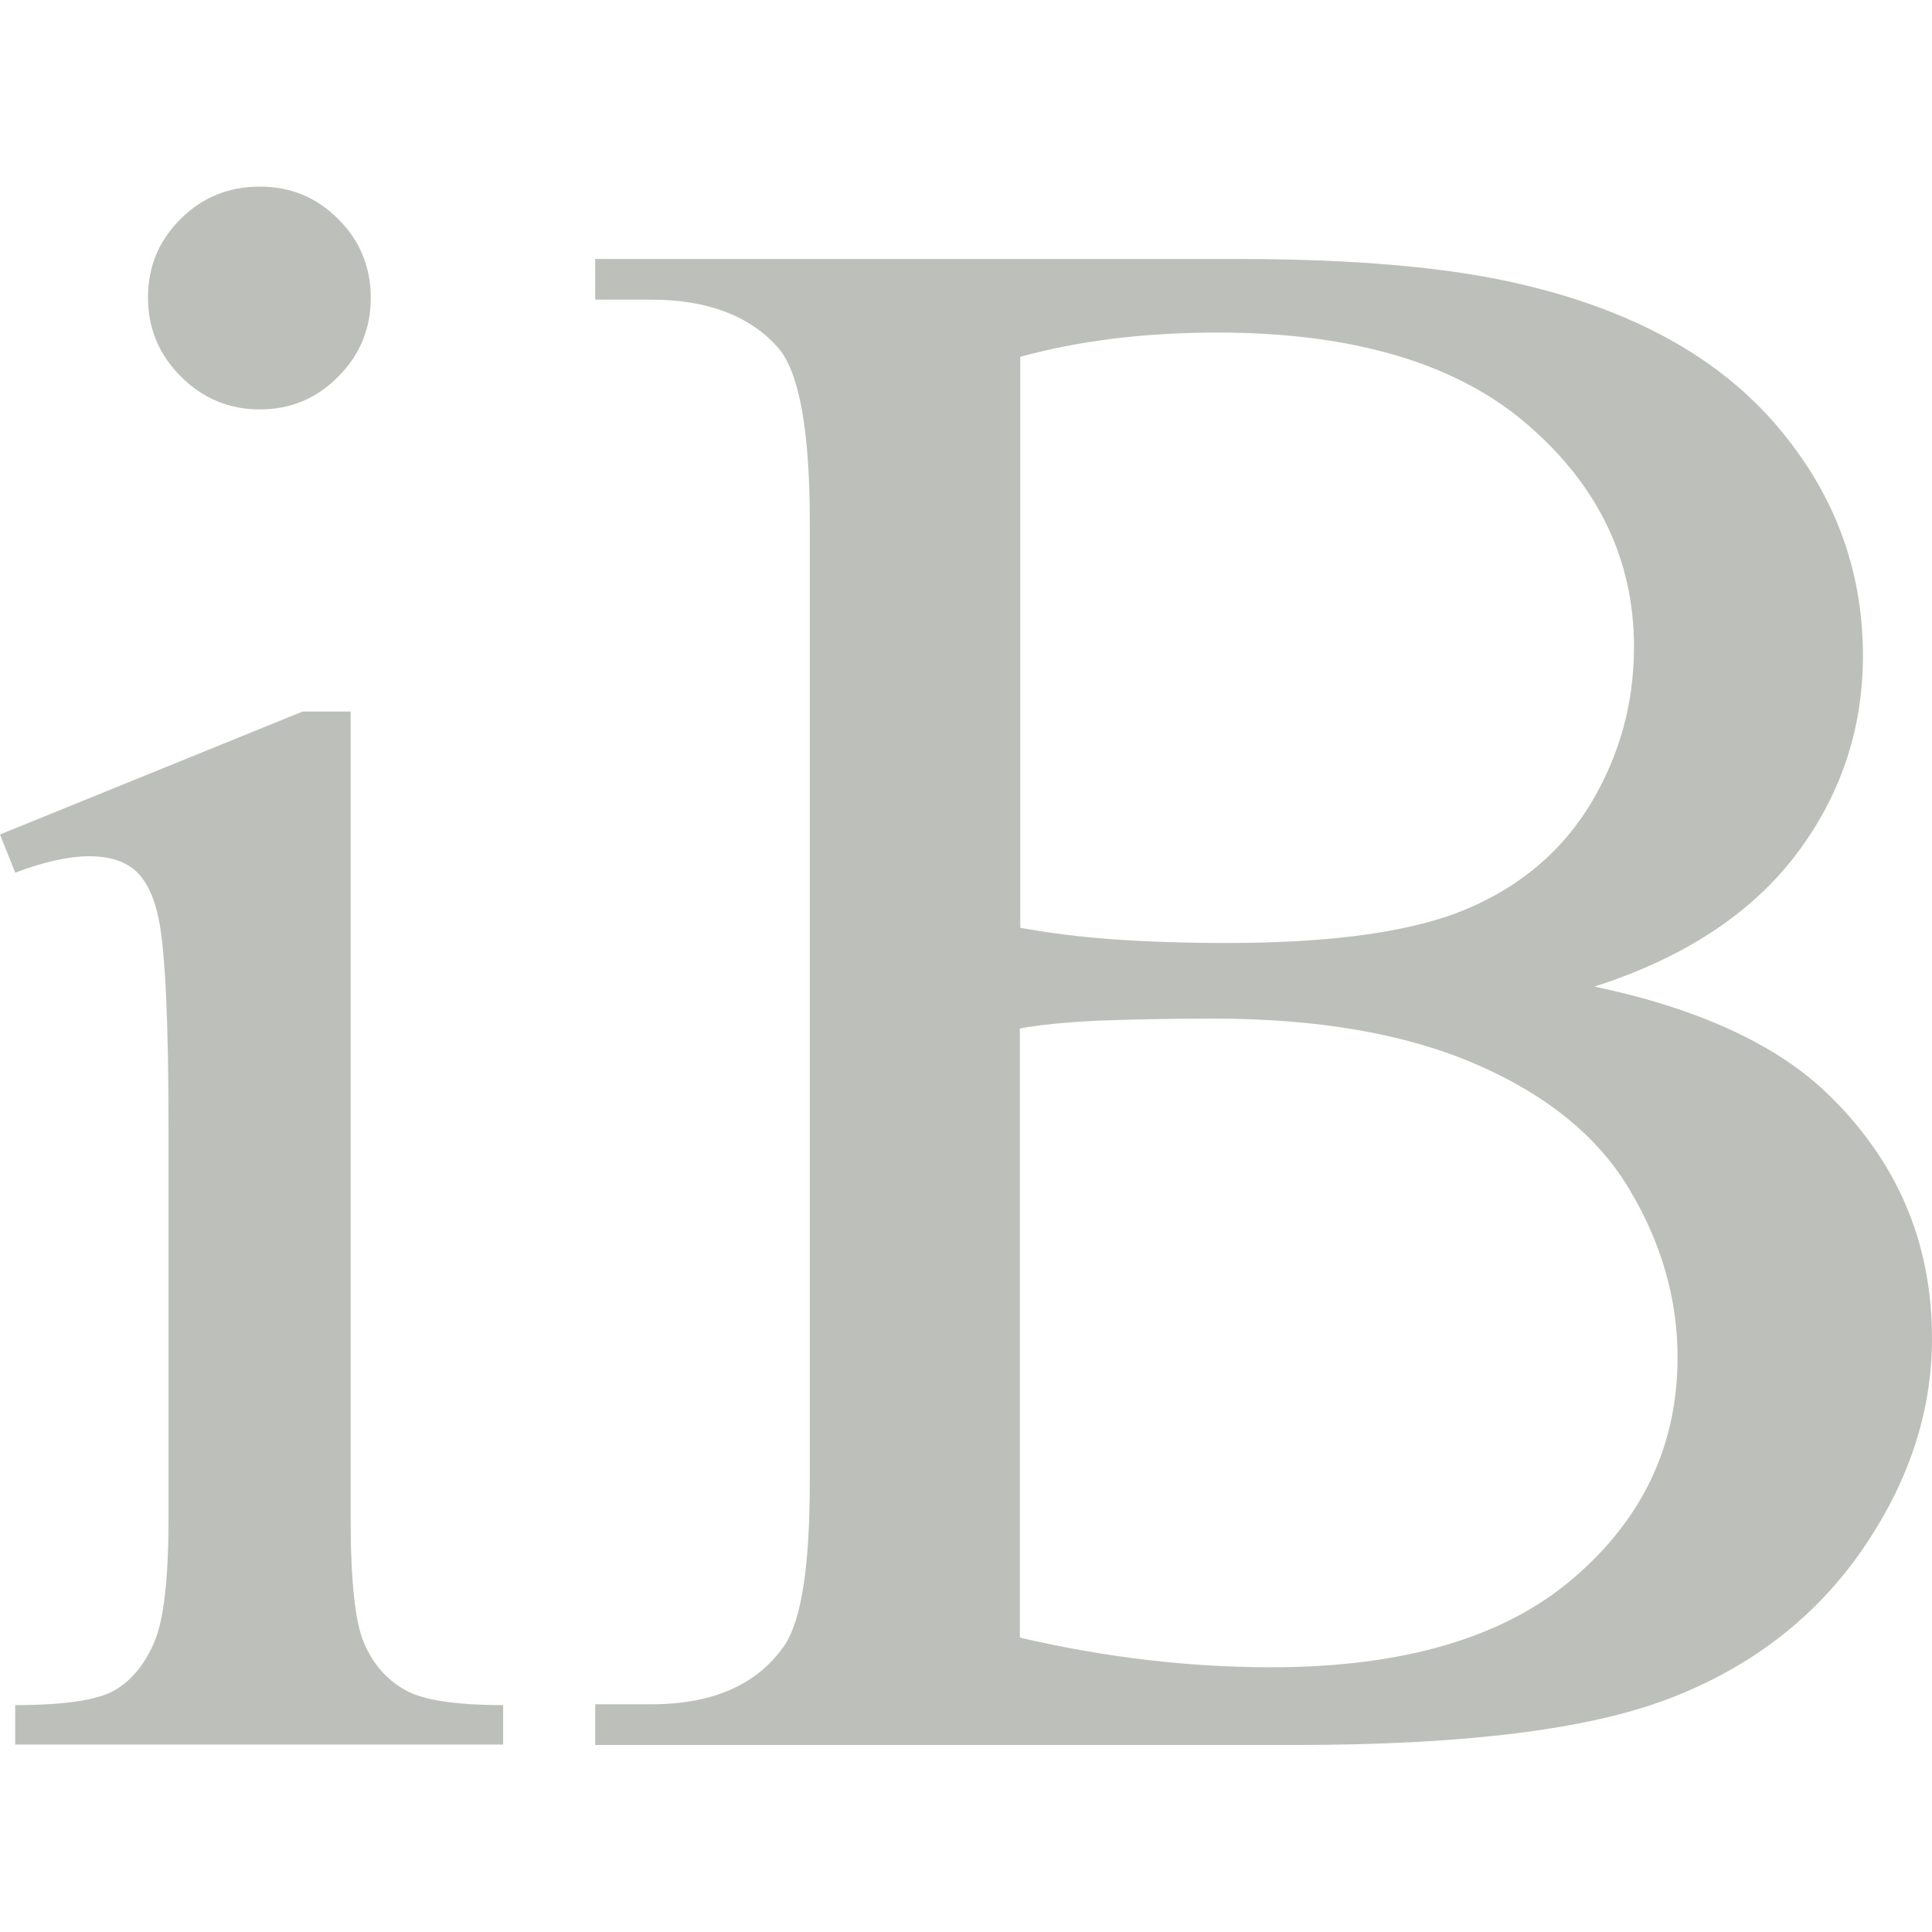 <?xml version="1.0" encoding="utf-8"?>
<!-- Generator: Adobe Illustrator 27.0.0, SVG Export Plug-In . SVG Version: 6.00 Build 0)  -->
<svg version="1.1" id="レイヤー_1" xmlns="http://www.w3.org/2000/svg" xmlns:xlink="http://www.w3.org/1999/xlink" x="0px"
	 y="0px" viewBox="0 0 470 470" style="enable-background:new 0 0 470 470;" xml:space="preserve">
<style type="text/css">
	.st0{fill:#BDC0BA;}
</style>
<g>
	<path class="st0" d="M85.3,173.1v196.2c0,15.3,1.1,25.5,3.3,30.5c2.2,5.1,5.5,8.8,9.9,11.3c4.4,2.5,12.3,3.7,23.9,3.7v9.6H3.7v-9.6
		c11.9,0,19.9-1.2,24-3.5c4.1-2.3,7.3-6.1,9.7-11.5c2.4-5.3,3.6-15.5,3.6-30.7v-94.1c0-26.5-0.8-43.6-2.4-51.5
		c-1.2-5.7-3.2-9.6-5.9-11.9c-2.7-2.2-6.3-3.3-10.9-3.3c-5,0-11,1.3-18.1,4L0,203l73.6-29.9H85.3z M63.2,45.4
		c7.5,0,13.8,2.6,19.1,7.9c5.2,5.2,7.9,11.6,7.9,19.1c0,7.5-2.6,13.9-7.9,19.2c-5.2,5.3-11.6,8-19.1,8c-7.5,0-13.9-2.7-19.2-8
		c-5.3-5.3-8-11.7-8-19.2c0-7.5,2.6-13.8,7.9-19.1C49.1,48.1,55.5,45.4,63.2,45.4z"/>
	<path class="st0" d="M387.9,240c25.1,5.3,43.8,13.9,56.2,25.6c17.2,16.4,25.9,36.3,25.9,60c0,18-5.7,35.1-17.1,51.6
		c-11.4,16.4-27,28.4-46.8,36c-19.8,7.6-50.1,11.3-90.8,11.3H144.8v-9.9h13.6c15.1,0,25.9-4.8,32.5-14.4c4.1-6.2,6.1-19.5,6.1-39.7
		V127c0-22.4-2.6-36.5-7.7-42.4c-6.9-7.8-17.2-11.7-30.9-11.7h-13.6V63H301c29.1,0,52.5,2.1,70.1,6.4c26.7,6.4,47,17.7,61,34
		c14,16.3,21.1,35,21.1,56.1c0,18.1-5.5,34.3-16.5,48.7C425.7,222.5,409.4,233.1,387.9,240z M248.2,225.7c6.6,1.2,14.1,2.2,22.5,2.8
		c8.4,0.6,17.7,0.9,27.9,0.9c25.9,0,45.5-2.8,58.5-8.4c13.1-5.6,23.1-14.2,30-25.7c6.9-11.6,10.4-24.2,10.4-37.9
		c0-21.1-8.6-39.2-25.9-54.1c-17.2-14.9-42.4-22.4-75.4-22.4c-17.8,0-33.8,2-48,5.9V225.7z M248.2,398.4c20.6,4.8,41,7.2,61,7.2
		c32.2,0,56.7-7.2,73.6-21.7c16.9-14.5,25.3-32.4,25.3-53.7c0-14-3.8-27.5-11.5-40.5c-7.6-13-20.1-23.2-37.3-30.7
		c-17.2-7.5-38.6-11.2-64-11.2c-11,0-20.4,0.2-28.3,0.5c-7.8,0.4-14.1,1-18.9,1.9V398.4z"/>
</g>
</svg>
